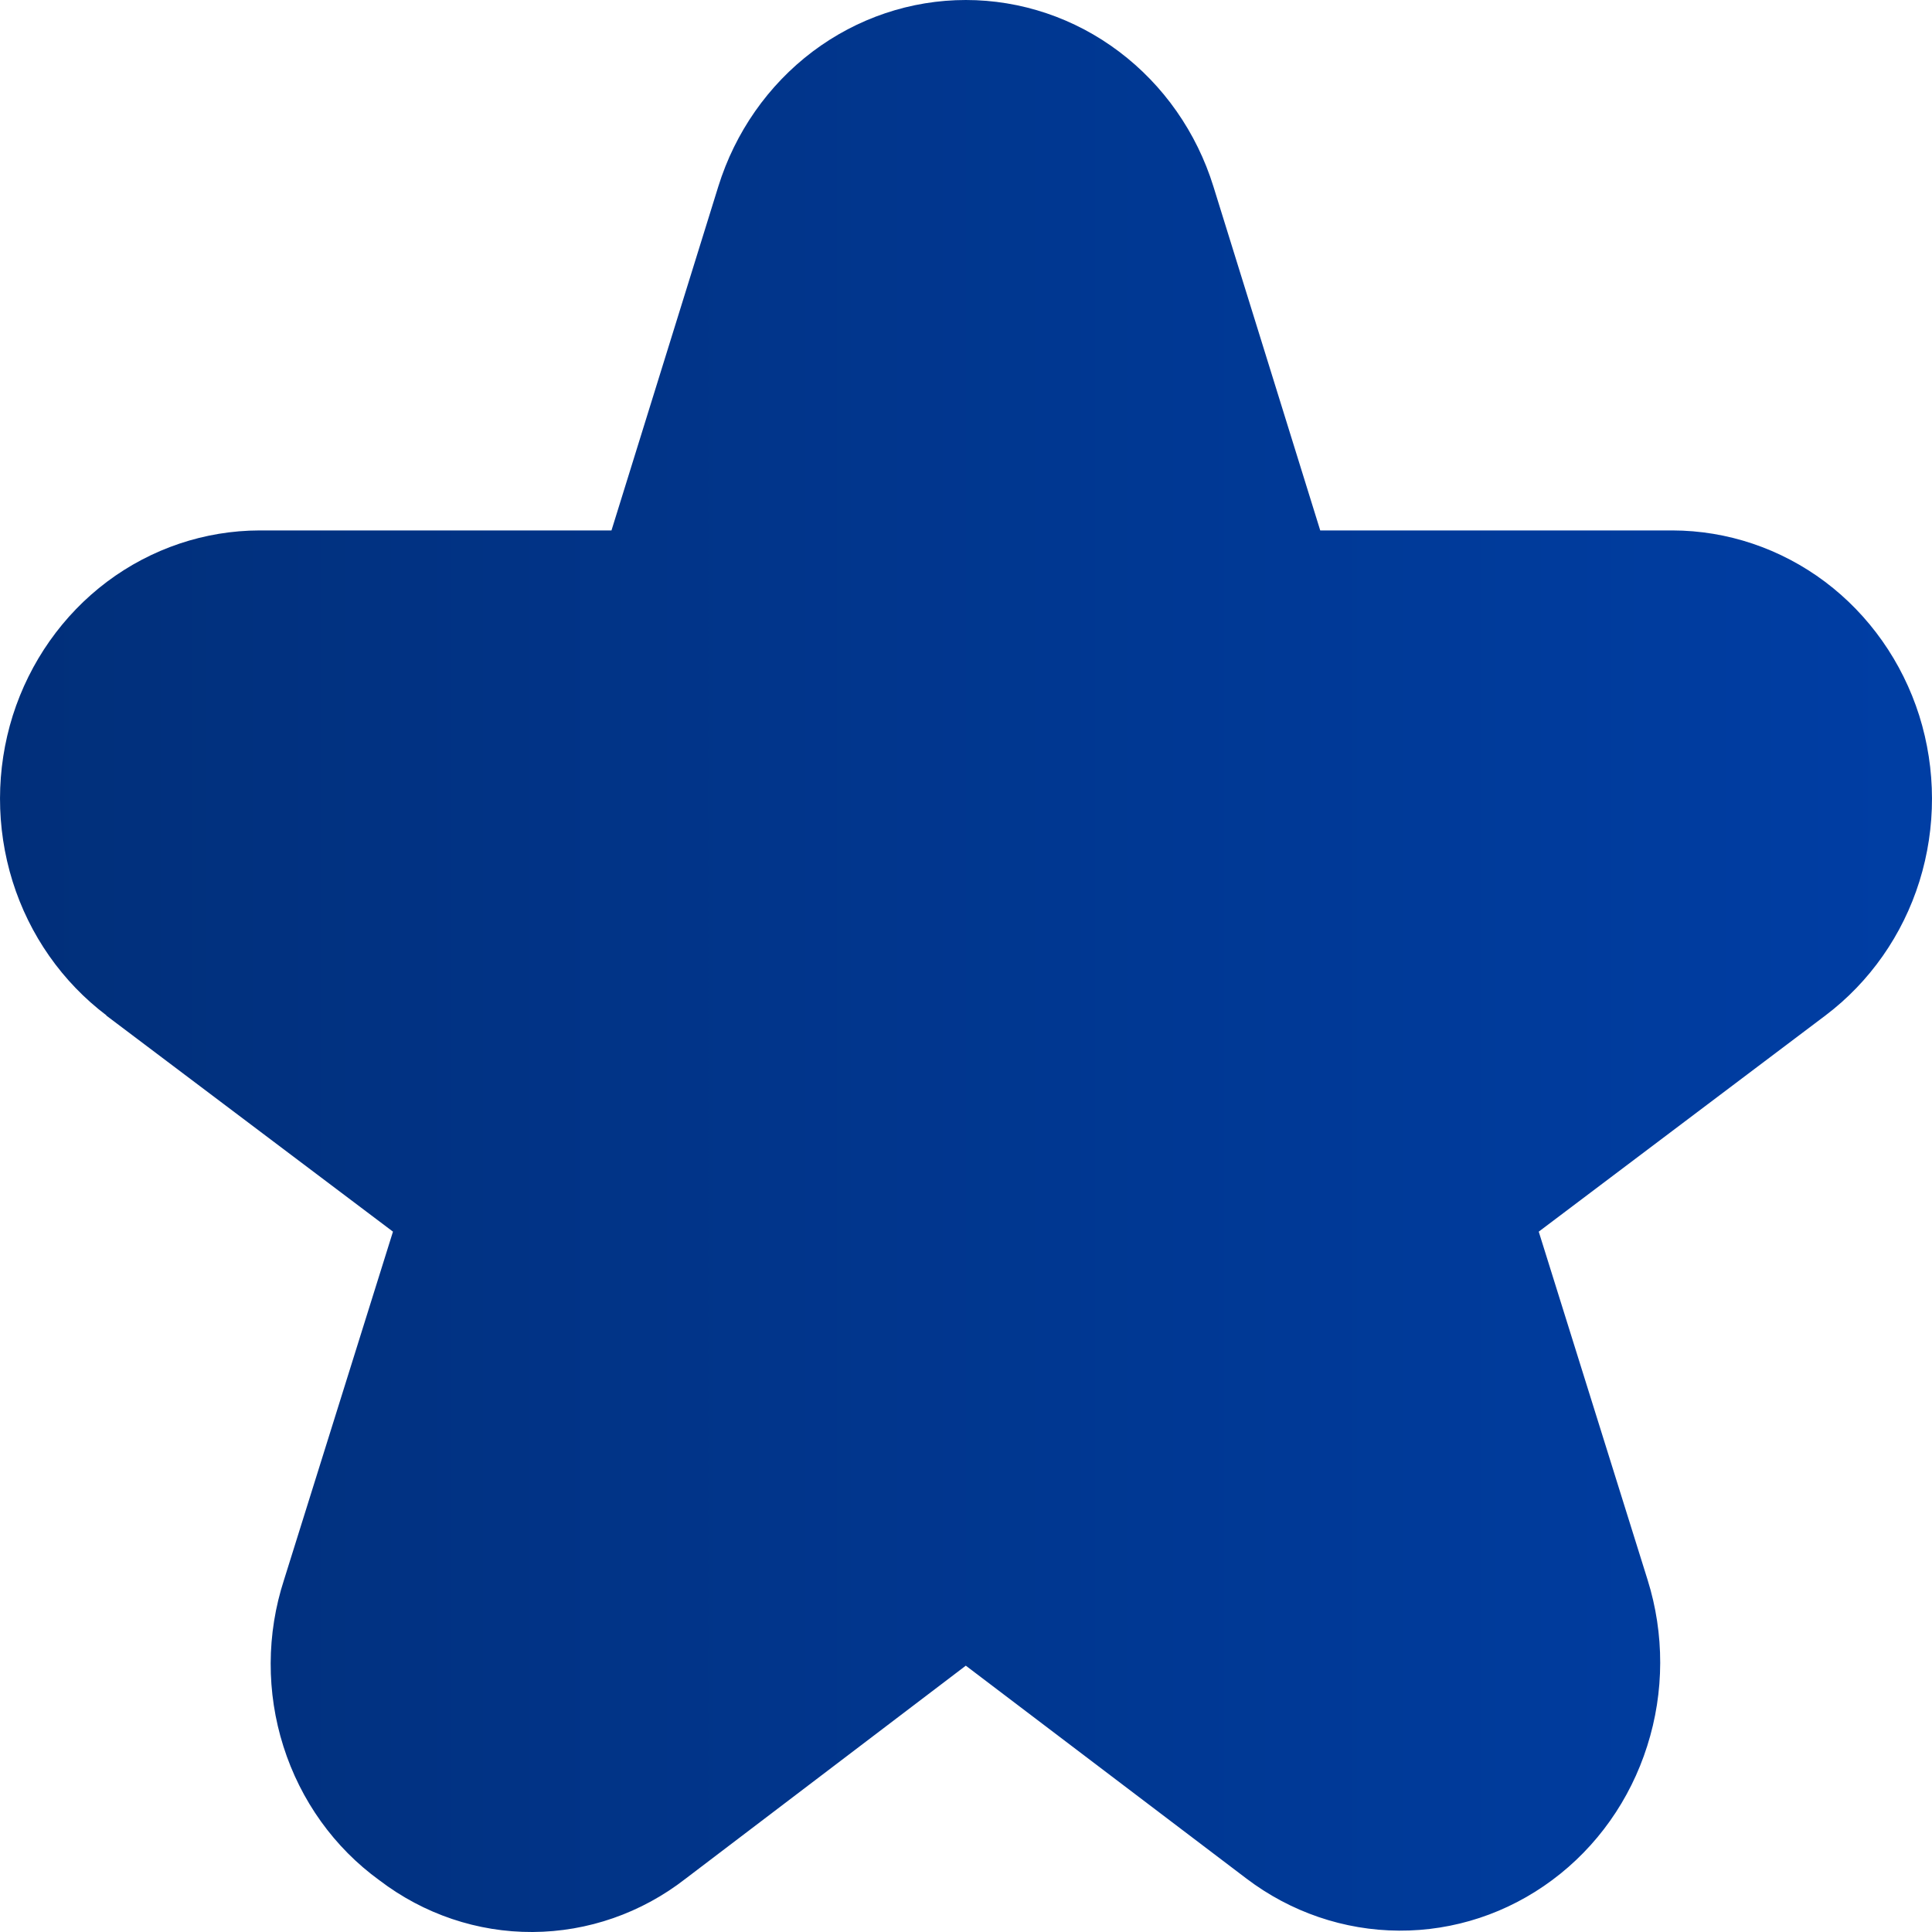 <svg width="20" height="20" viewBox="0 0 20 20" fill="none" xmlns="http://www.w3.org/2000/svg">
<path d="M1.099 10.512L4.068 12.75L2.94 16.355C2.758 16.914 2.756 17.519 2.934 18.079C3.112 18.64 3.46 19.126 3.928 19.465C4.387 19.815 4.943 20.003 5.514 20C6.085 19.997 6.64 19.804 7.096 19.449L9.998 17.243L12.902 19.446C13.36 19.794 13.914 19.983 14.483 19.986C15.052 19.989 15.607 19.806 16.069 19.462C16.531 19.119 16.875 18.633 17.052 18.074C17.23 17.516 17.231 16.914 17.056 16.355L15.929 12.75L18.897 10.512C19.355 10.166 19.696 9.68 19.87 9.123C20.044 8.565 20.043 7.965 19.868 7.408C19.692 6.852 19.35 6.366 18.892 6.022C18.433 5.678 17.88 5.492 17.313 5.491H13.667L12.561 1.93C12.387 1.37 12.045 0.881 11.584 0.534C11.124 0.187 10.568 0 9.998 0C9.428 0 8.873 0.187 8.412 0.534C7.952 0.881 7.61 1.37 7.436 1.93L6.33 5.491H2.687C2.12 5.492 1.567 5.678 1.108 6.022C0.65 6.366 0.308 6.852 0.132 7.408C-0.043 7.965 -0.044 8.565 0.13 9.123C0.304 9.68 0.645 10.166 1.103 10.512H1.099Z" fill="url(#paint0_linear_145_166)"/>
<defs>
<linearGradient id="paint0_linear_145_166" x1="0" y1="10" x2="20" y2="10" gradientUnits="userSpaceOnUse">
<stop stop-color="#012F7A"/>
<stop offset="1" stop-color="#003EA4"/>
</linearGradient>
</defs>
</svg>
